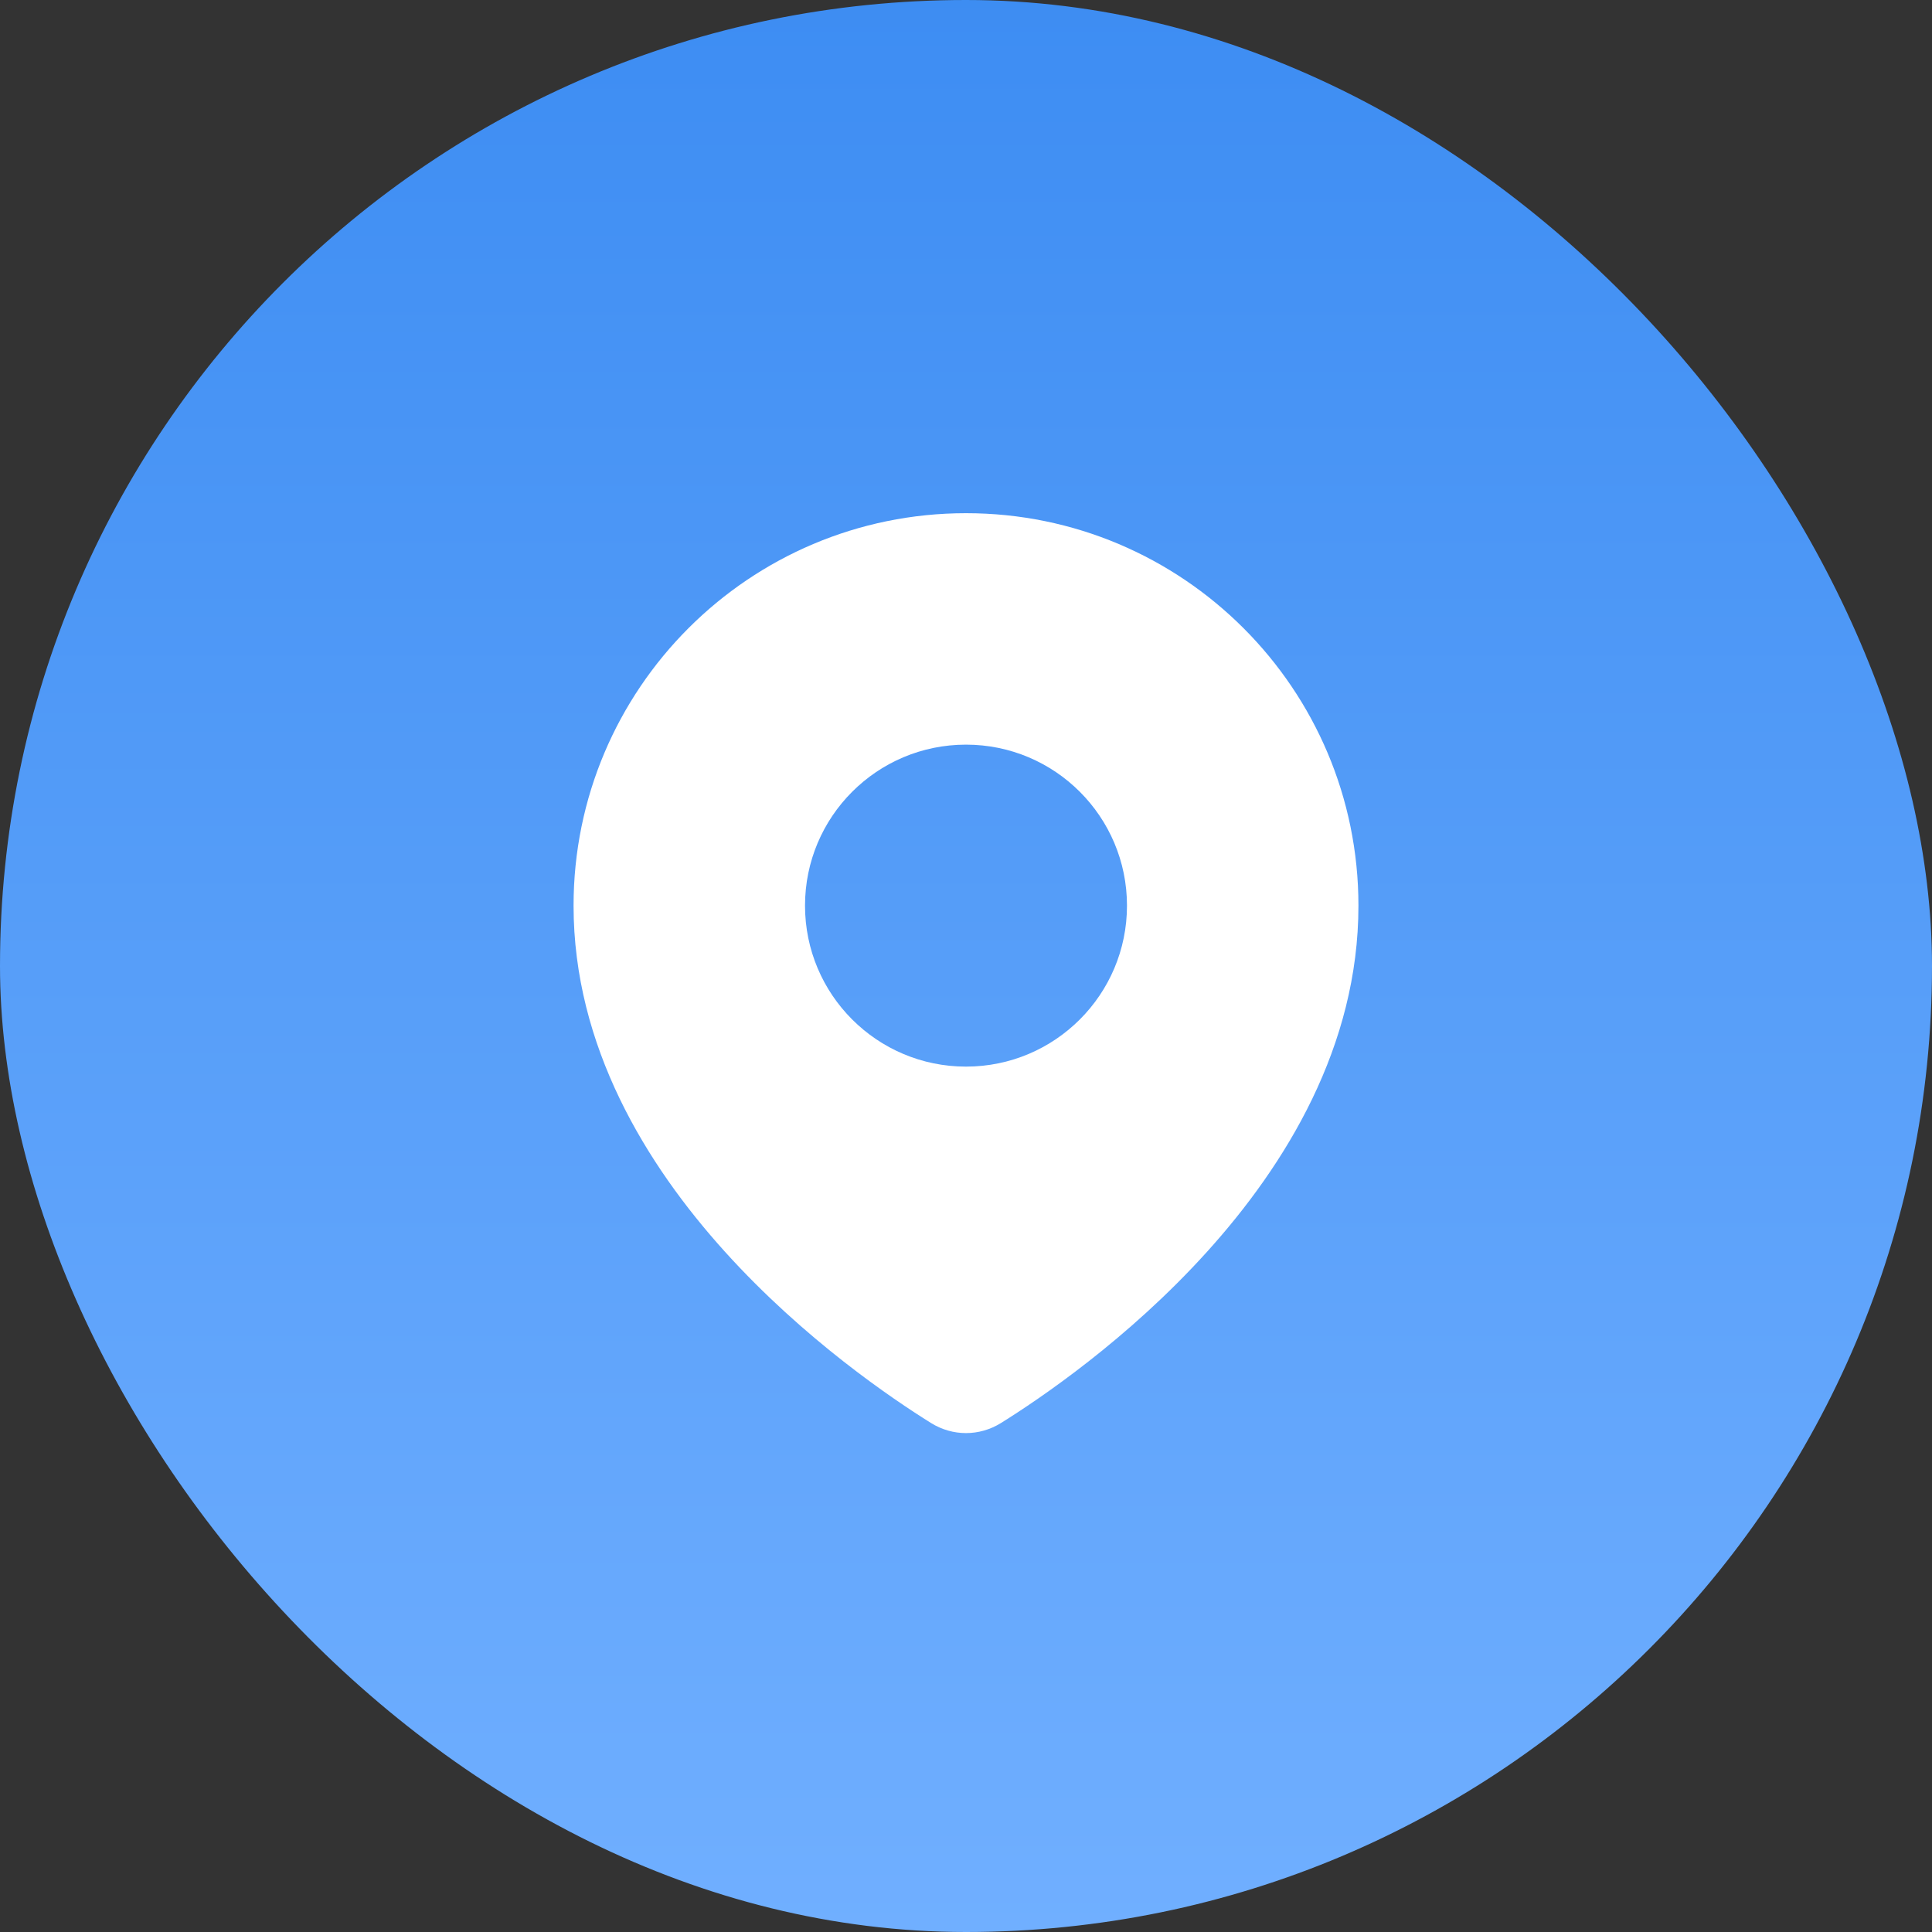 <?xml version="1.0" encoding="UTF-8"?> <svg xmlns="http://www.w3.org/2000/svg" width="40" height="40" viewBox="0 0 40 40" fill="none"><rect x="0" y="0" width="40" height="40" fill="#333333" stroke="none"/><rect width="40" height="40" rx="20" fill="url(#paint0_linear_2032_2779)"></rect><path fill-rule="evenodd" clip-rule="evenodd" d="M11.875 18.75C11.875 14.263 15.513 10.625 20 10.625C24.487 10.625 28.125 14.263 28.125 18.75C28.125 21.661 26.623 24.11 24.989 25.918C23.351 27.731 21.52 28.966 20.724 29.462C20.277 29.74 19.723 29.74 19.276 29.462C18.48 28.966 16.649 27.731 15.011 25.918C13.377 24.11 11.875 21.661 11.875 18.75ZM20 22.083C21.841 22.083 23.333 20.591 23.333 18.75C23.333 16.909 21.841 15.417 20 15.417C18.159 15.417 16.667 16.909 16.667 18.75C16.667 20.591 18.159 22.083 20 22.083Z" fill="white"></path><defs><linearGradient id="paint0_linear_2032_2779" x1="20" y1="-10.5" x2="20" y2="40" gradientUnits="userSpaceOnUse"><stop stop-color="#3084EF"></stop><stop offset="1" stop-color="#70AFFF"></stop></linearGradient></defs></svg> 